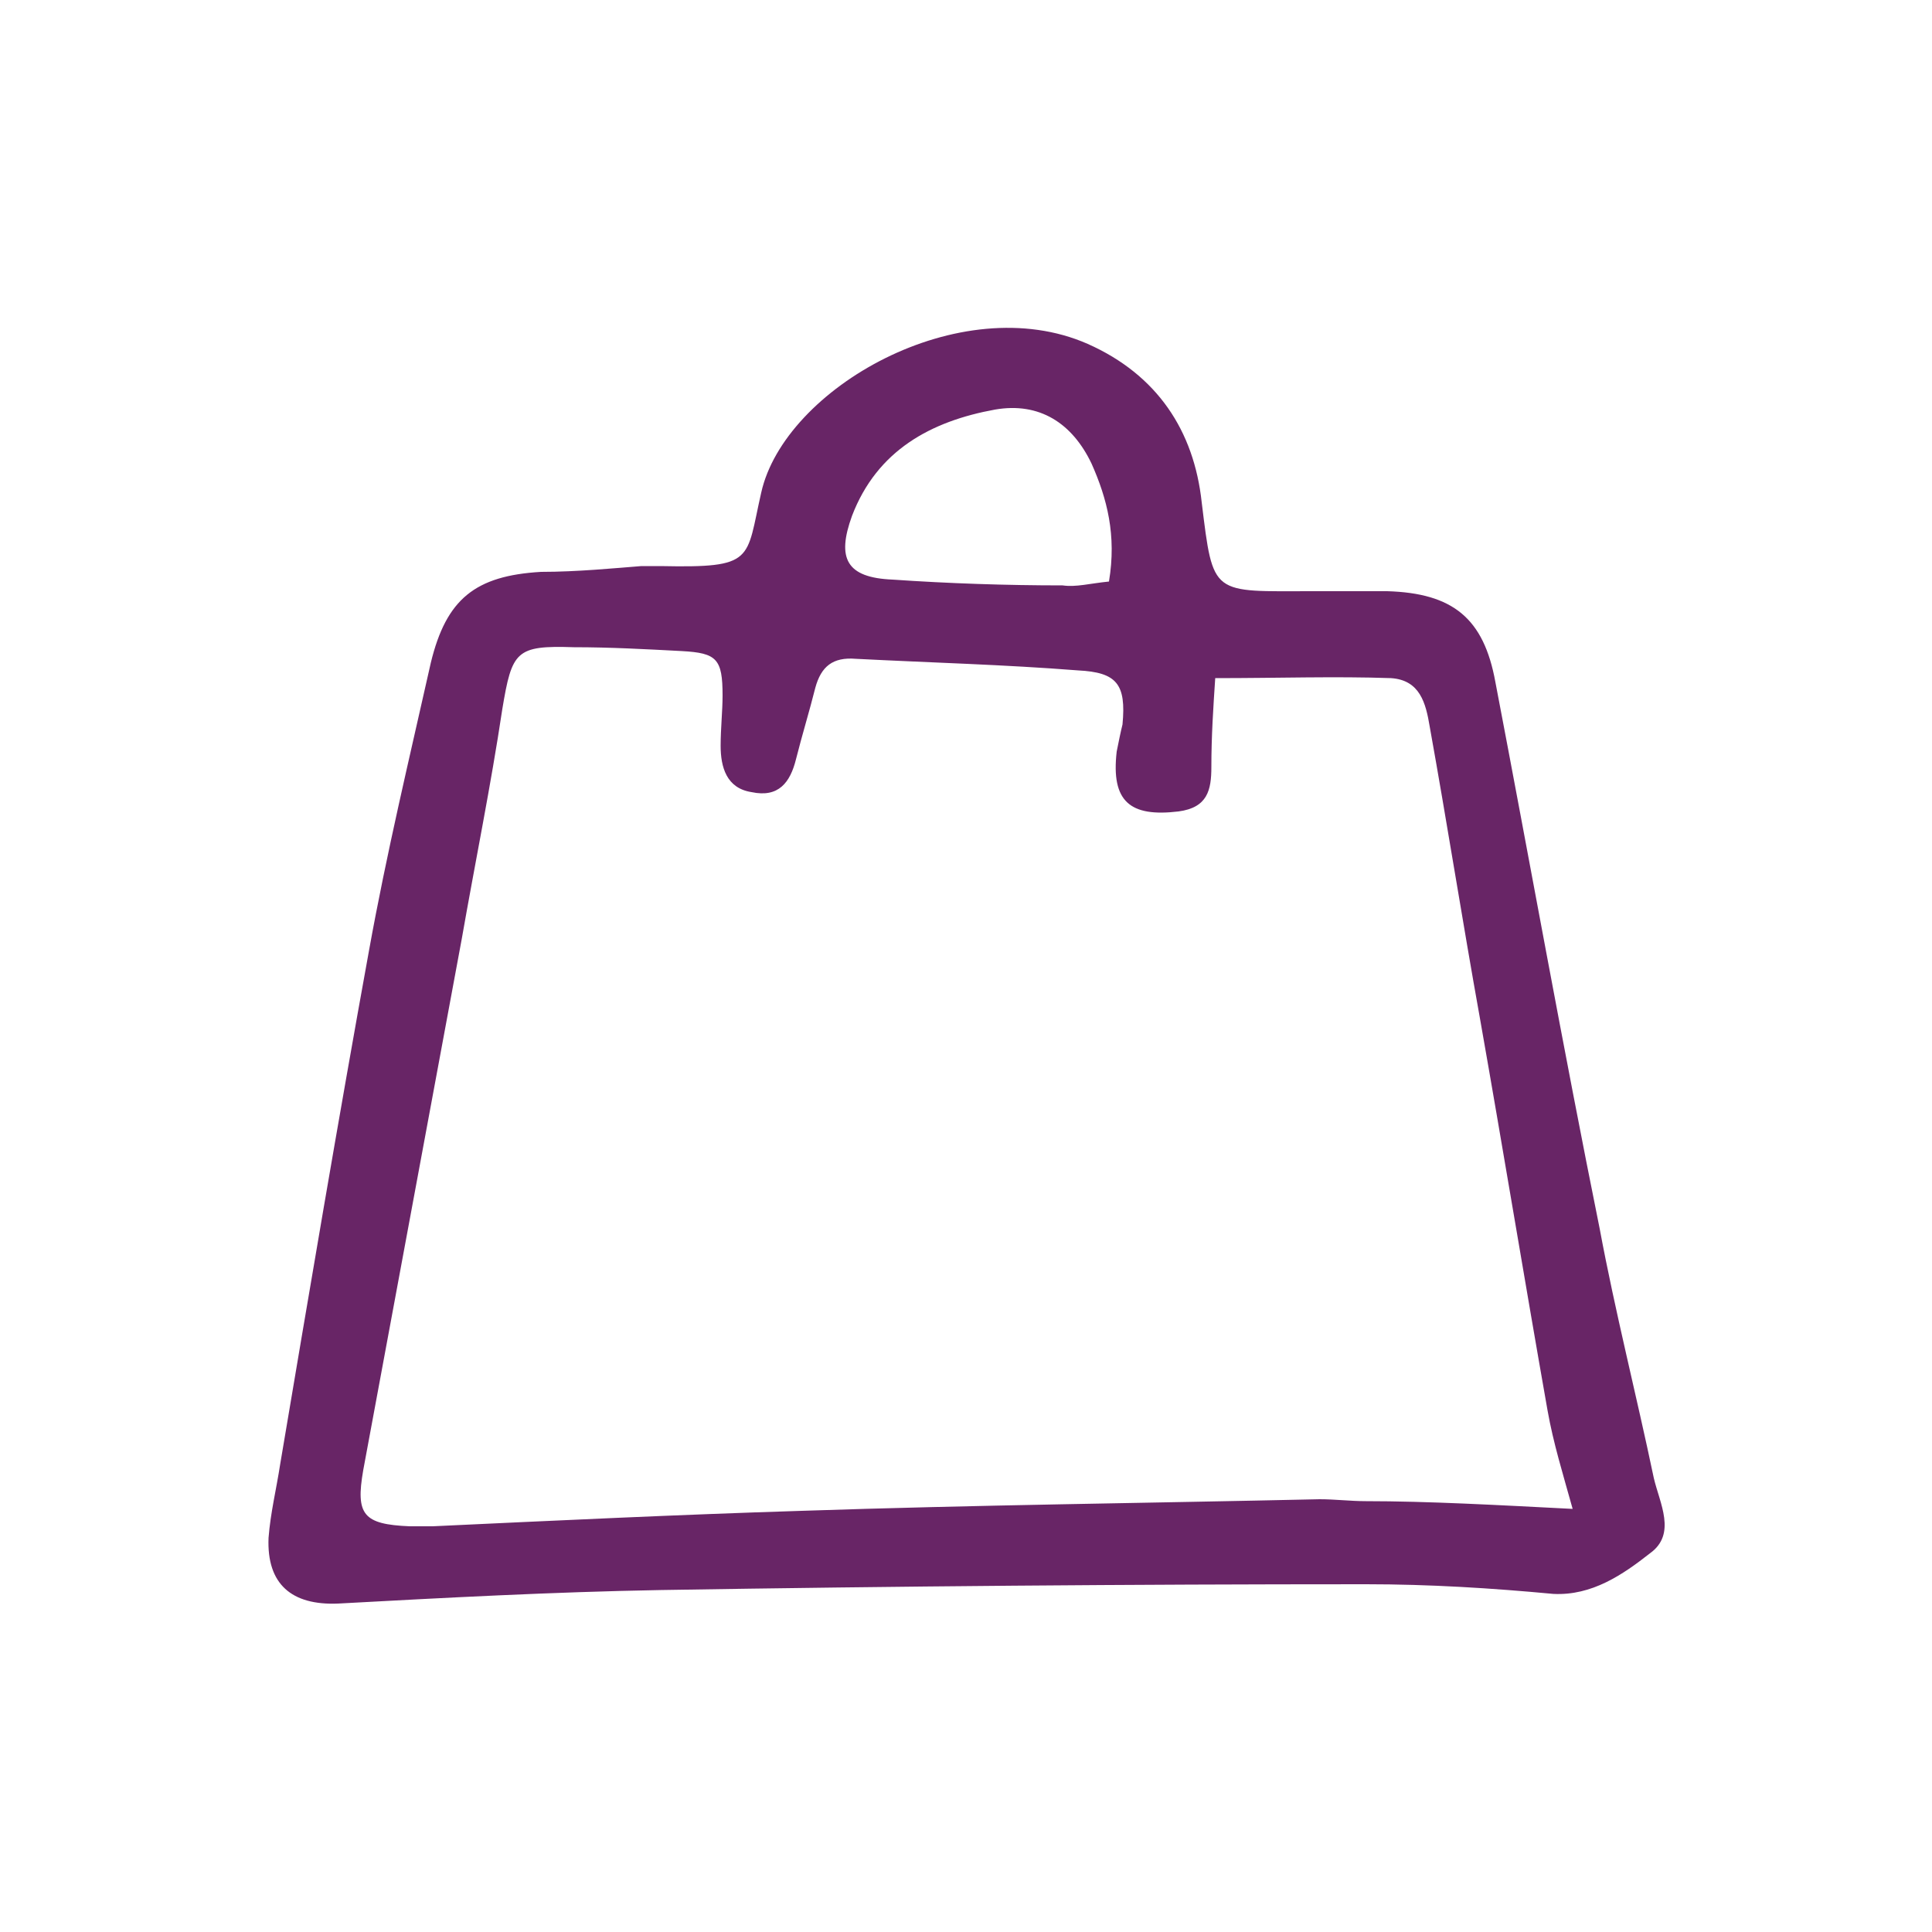 <?xml version="1.0" encoding="utf-8"?>
<!-- Generator: Adobe Illustrator 27.0.0, SVG Export Plug-In . SVG Version: 6.00 Build 0)  -->
<svg version="1.1" id="Layer_1" xmlns="http://www.w3.org/2000/svg" xmlns:xlink="http://www.w3.org/1999/xlink" x="0px" y="0px"
	 viewBox="0 0 100 100" style="enable-background:new 0 0 100 100;" xml:space="preserve">
<style type="text/css">
	.st0{fill:#682566;}
</style>
<path class="st0" d="M33.2,29.3c0.8,0,0.9,0,1,0c4.9,0.1,4.4-0.3,5.2-3.8c1.2-5.4,10.3-10.6,16.9-7.7c3.6,1.6,5.5,4.5,5.9,8.2
	c0.6,4.9,0.5,4.6,5.8,4.6c1.3,0,2.6,0,3.8,0c3.4,0.1,5,1.4,5.6,4.7c1.8,9.4,3.5,18.9,5.4,28.3c0.8,4.3,1.9,8.6,2.8,12.9
	c0.3,1.3,1.2,2.9-0.2,3.9c-1.4,1.1-3,2.2-5,2.1c-3.2-0.3-6.4-0.5-9.7-0.5c-12.2,0-24.3,0.1-36.5,0.3C28.6,82.4,23,82.7,17.5,83
	c-2.4,0.1-3.7-1-3.6-3.4c0.1-1.3,0.4-2.5,0.6-3.8c1.5-8.9,3-17.8,4.6-26.6c0.9-5,2.1-10,3.2-14.9c0.8-3.3,2.3-4.5,5.7-4.7
	C29.9,29.6,31.9,29.4,33.2,29.3z M81.4,78.1c-0.5-1.8-1-3.4-1.3-5.1c-1.2-6.8-2.3-13.5-3.5-20.3c-0.9-5-1.7-10.1-2.6-15.1
	c-0.2-1.2-0.5-2.4-2-2.5c-2.9-0.1-5.8,0-9.1,0c-0.1,1.5-0.2,3-0.2,4.6c0,1.2-0.2,2.1-1.7,2.3c-2.5,0.3-3.5-0.5-3.2-3.1
	c0.1-0.5,0.2-1,0.3-1.4c0.2-2.1-0.3-2.7-2.3-2.8c-3.8-0.3-7.6-0.4-11.5-0.6c-1.2-0.1-1.8,0.4-2.1,1.5c-0.3,1.2-0.7,2.5-1,3.7
	c-0.3,1.2-0.9,2-2.3,1.7c-1.3-0.2-1.6-1.3-1.6-2.4c0-0.9,0.1-1.8,0.1-2.6c0-1.9-0.3-2.2-2.1-2.3c-1.9-0.1-3.7-0.2-5.6-0.2
	c-3-0.1-3.2,0.2-3.7,3.2c-0.6,4-1.4,7.9-2.1,11.9c-1.7,9.2-3.4,18.3-5.1,27.5c-0.4,2.3,0,2.8,2.4,2.9c0.4,0,0.8,0,1.2,0
	c6.4-0.3,12.7-0.6,19.1-0.8c8.9-0.3,17.9-0.4,26.8-0.6c0.8,0,1.6,0.1,2.4,0.1C73.9,77.7,77.5,77.9,81.4,78.1z M57.4,30.1
	c0.4-2.4-0.1-4.3-0.9-6.1c-1-2.1-2.7-3.2-5-2.8c-3.3,0.6-6.1,2.1-7.4,5.5c-0.8,2.2-0.3,3.2,2.1,3.3c2.9,0.2,5.9,0.3,8.8,0.3
	C55.7,30.4,56.4,30.2,57.4,30.1z"/>
</svg>
